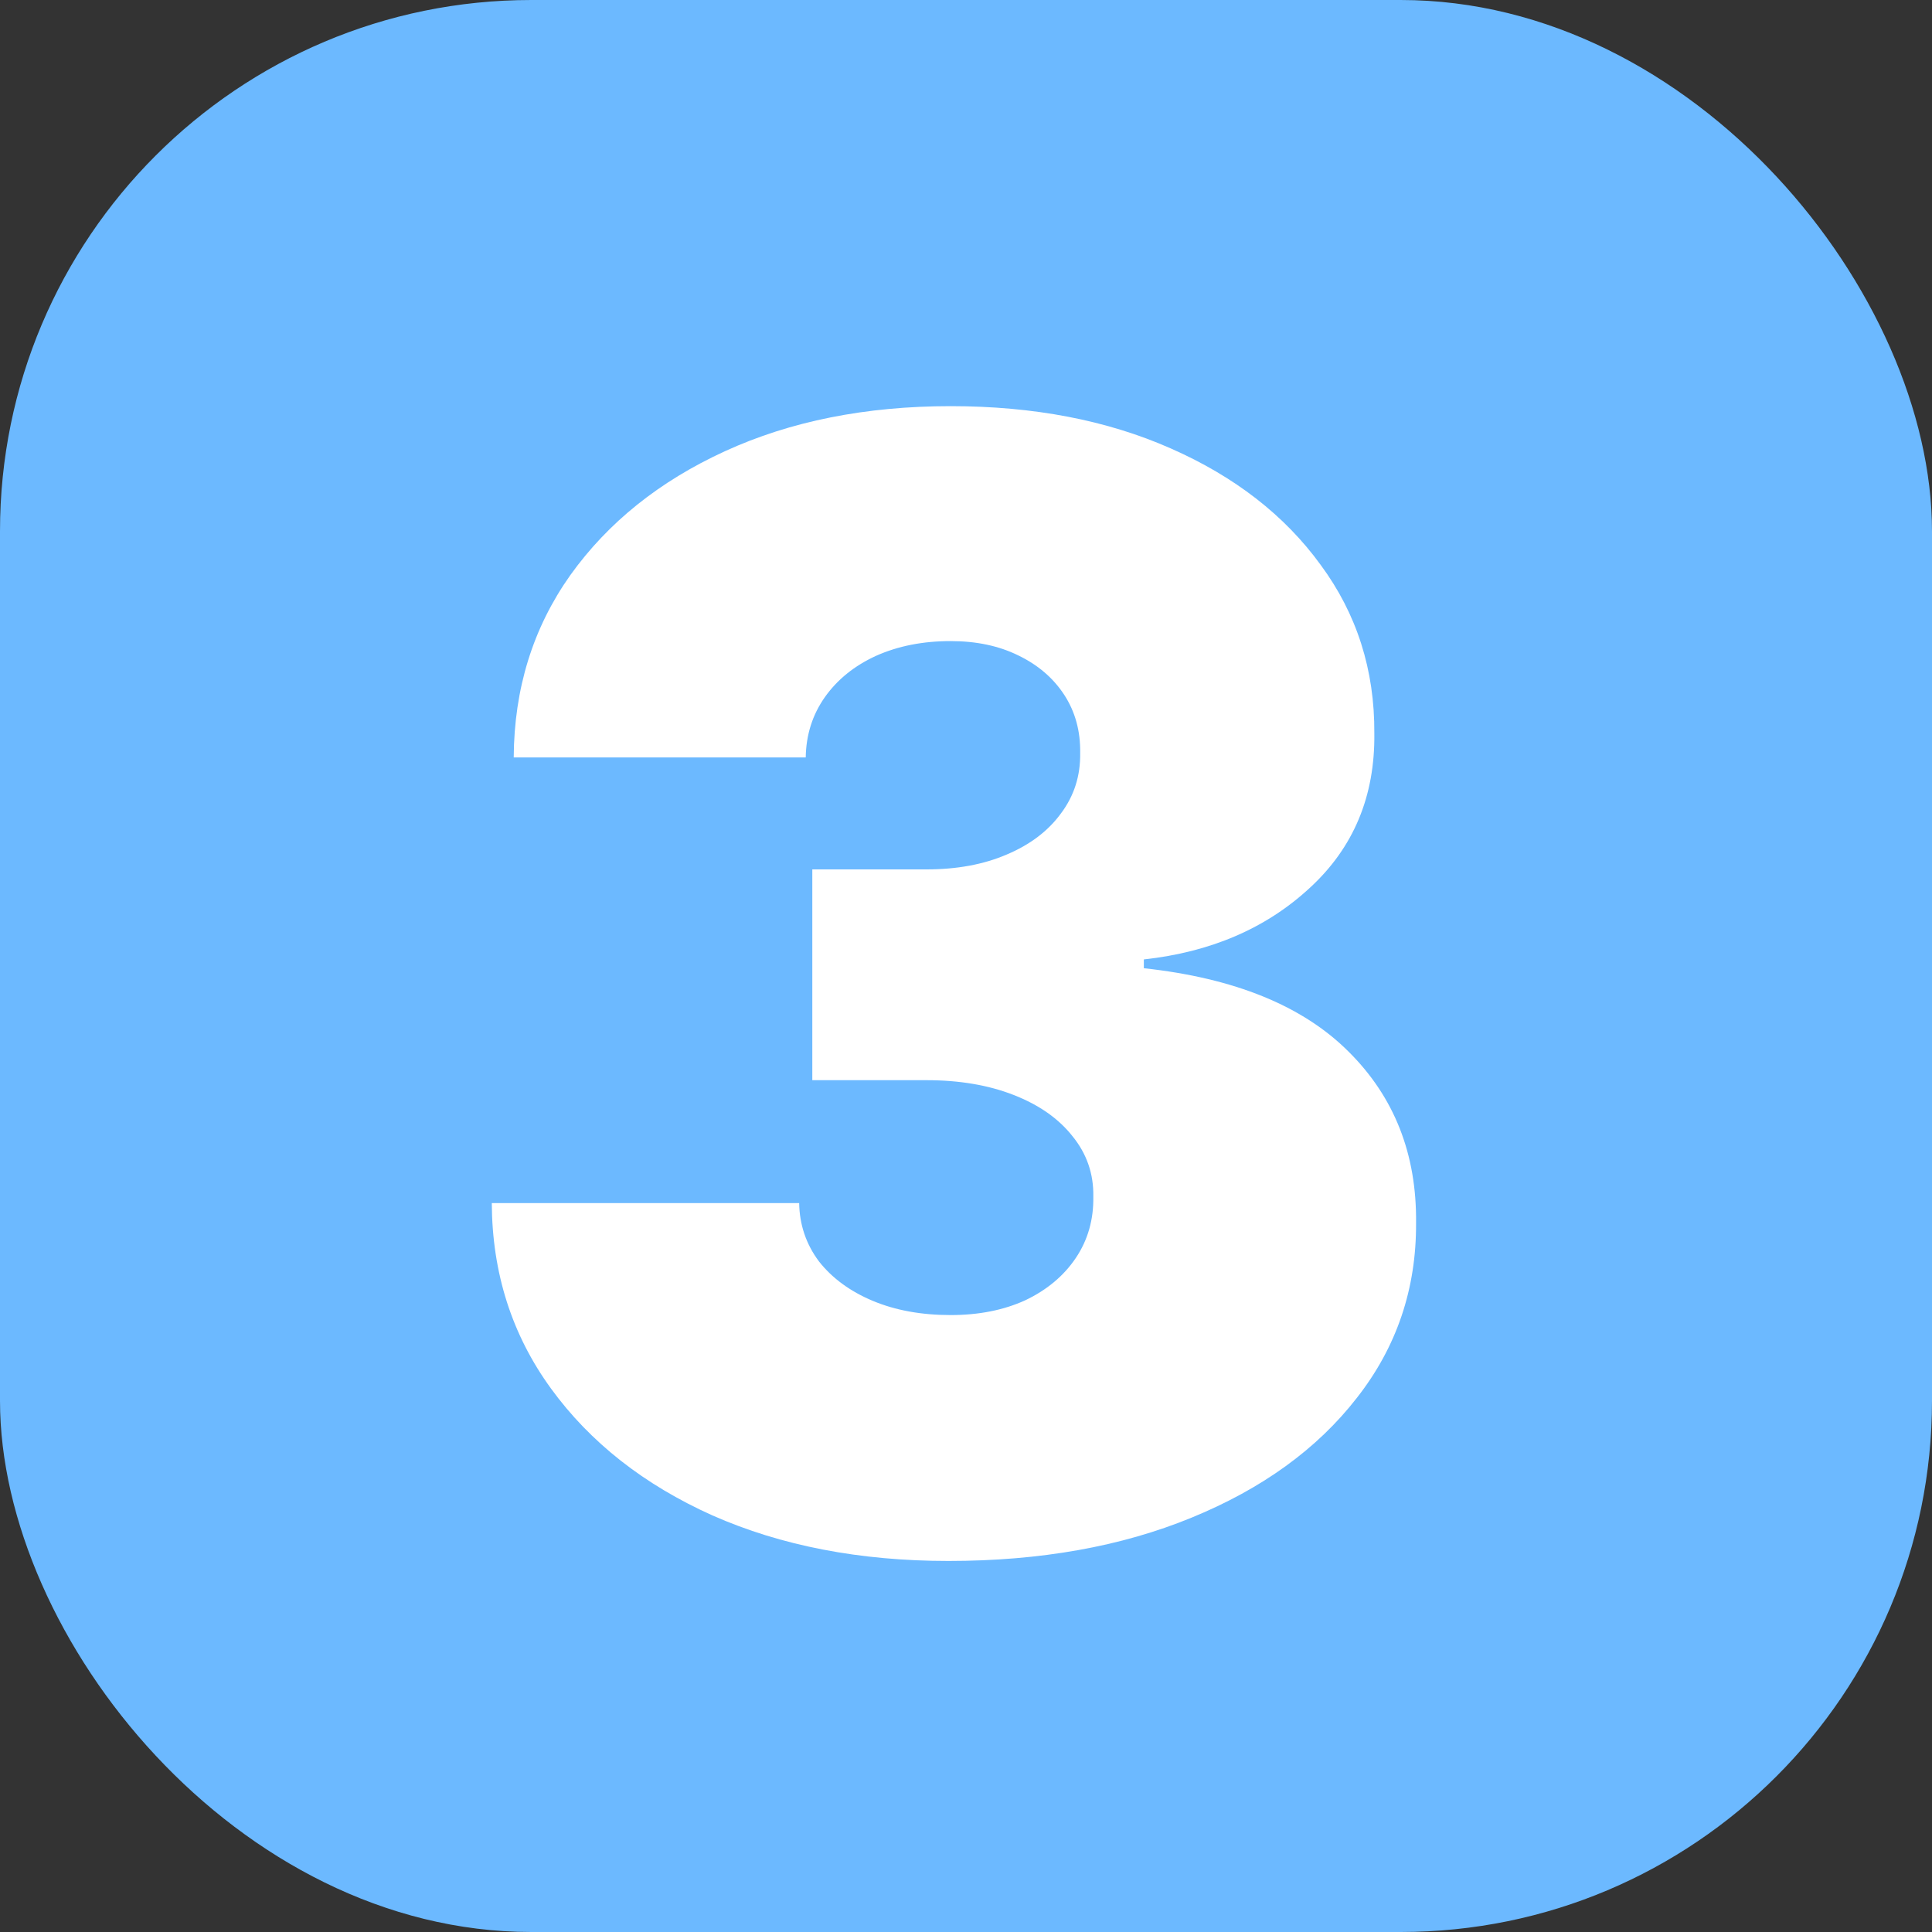 <?xml version="1.0" encoding="UTF-8"?> <svg xmlns="http://www.w3.org/2000/svg" width="40" height="40" viewBox="0 0 40 40" fill="none"><rect x="0" y="0" width="40" height="40" fill="#333333" stroke="none"/><rect width="40" height="40" rx="11" fill="#6CB9FF"></rect><path d="M19.636 32.318C17.803 32.318 16.174 32.004 14.75 31.375C13.333 30.739 12.22 29.864 11.409 28.75C10.598 27.636 10.189 26.356 10.182 24.909H16.546C16.553 25.356 16.689 25.758 16.954 26.114C17.227 26.462 17.599 26.735 18.068 26.932C18.538 27.129 19.076 27.227 19.682 27.227C20.265 27.227 20.78 27.125 21.227 26.921C21.674 26.708 22.023 26.417 22.273 26.046C22.523 25.674 22.644 25.25 22.636 24.773C22.644 24.303 22.5 23.886 22.204 23.523C21.917 23.159 21.511 22.875 20.989 22.671C20.466 22.466 19.864 22.364 19.182 22.364H16.818V18H19.182C19.811 18 20.364 17.898 20.841 17.693C21.326 17.489 21.701 17.204 21.966 16.841C22.239 16.477 22.371 16.061 22.364 15.591C22.371 15.136 22.261 14.735 22.034 14.386C21.807 14.038 21.489 13.765 21.079 13.568C20.678 13.371 20.212 13.273 19.682 13.273C19.106 13.273 18.591 13.375 18.136 13.579C17.689 13.784 17.337 14.068 17.079 14.432C16.822 14.796 16.689 15.212 16.682 15.682H10.636C10.644 14.258 11.034 13 11.807 11.909C12.587 10.818 13.655 9.962 15.011 9.341C16.367 8.72 17.924 8.409 19.682 8.409C21.401 8.409 22.921 8.701 24.239 9.284C25.564 9.867 26.599 10.671 27.341 11.693C28.091 12.708 28.462 13.871 28.454 15.182C28.47 16.485 28.023 17.553 27.114 18.386C26.212 19.22 25.068 19.712 23.682 19.864V20.046C25.561 20.25 26.974 20.826 27.921 21.773C28.867 22.712 29.333 23.894 29.318 25.318C29.326 26.682 28.917 27.89 28.091 28.943C27.273 29.996 26.133 30.822 24.671 31.421C23.216 32.019 21.538 32.318 19.636 32.318Z" fill="white"></path></svg> 